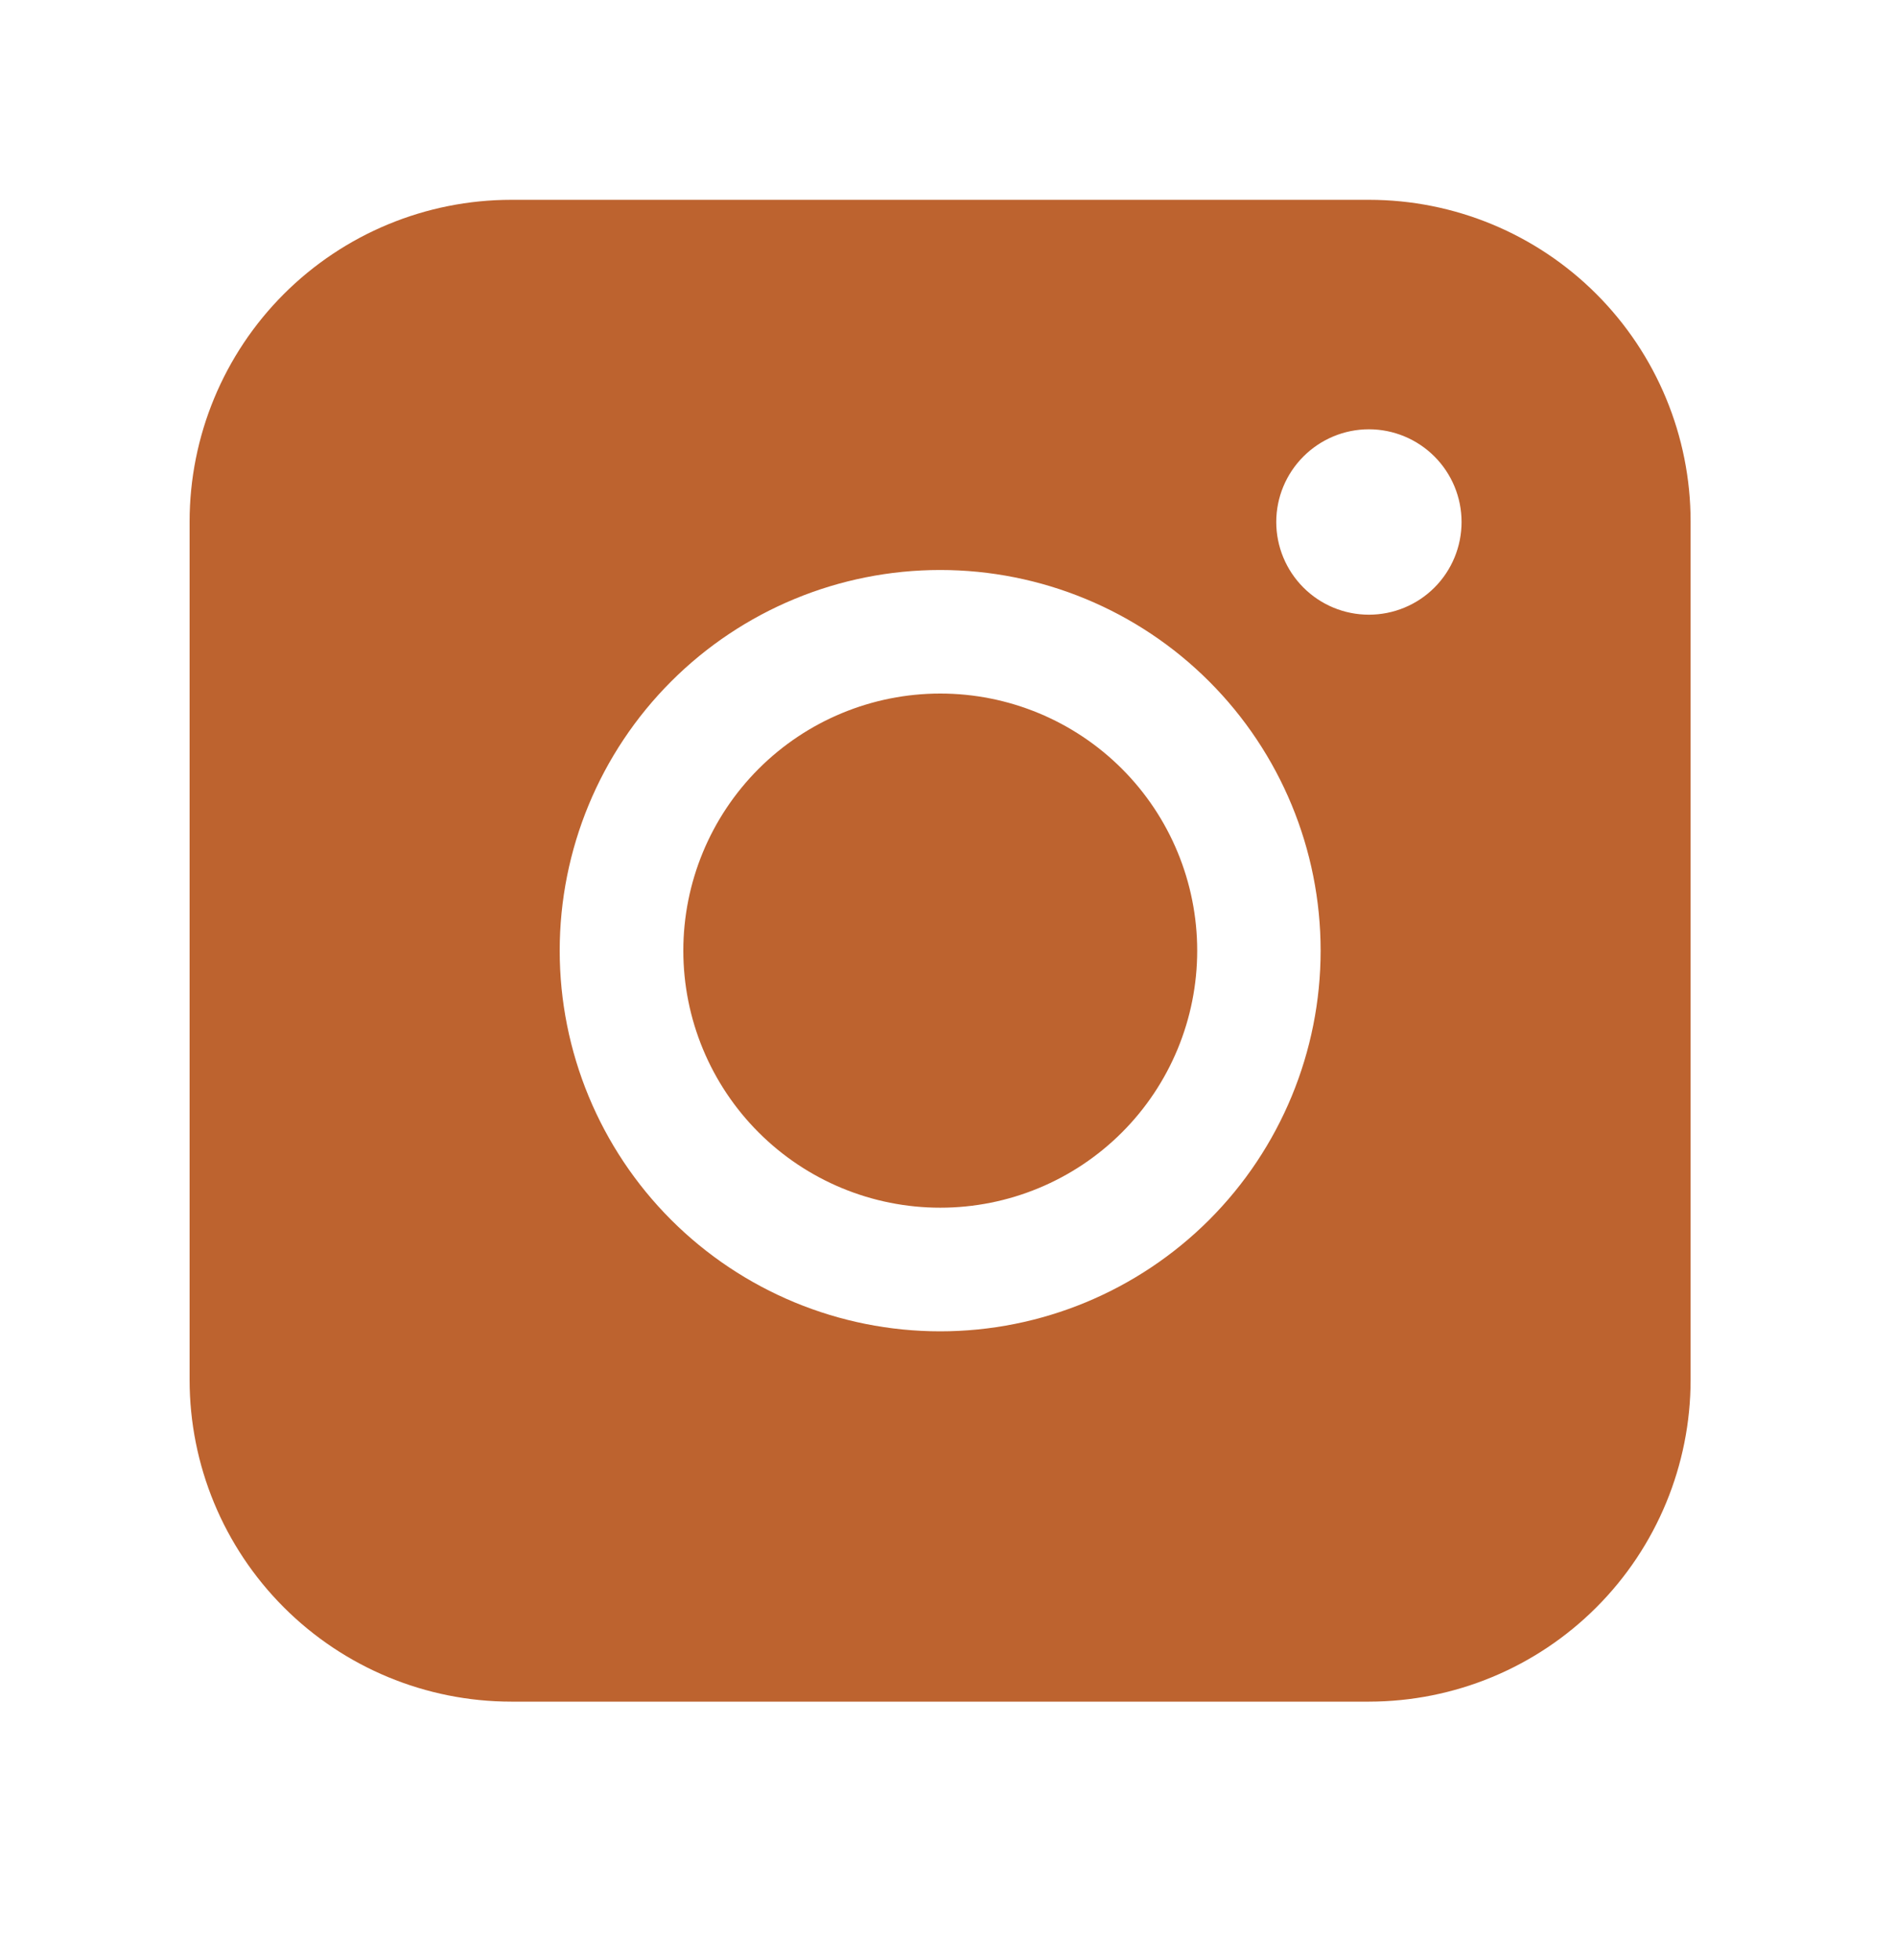 <svg width="30" height="31" viewBox="0 0 30 31" fill="none" xmlns="http://www.w3.org/2000/svg">
<path fill-rule="evenodd" clip-rule="evenodd" d="M8.09 3.16C6.74 3.16 5.446 3.696 4.491 4.65C3.537 5.604 3.001 6.898 3 8.247V21.82C3 23.17 3.536 24.464 4.491 25.419C5.445 26.373 6.74 26.91 8.09 26.91H21.662C23.012 26.909 24.306 26.373 25.26 25.418C26.214 24.464 26.75 23.169 26.75 21.82V8.247C26.75 6.898 26.213 5.604 25.259 4.65C24.305 3.696 23.011 3.16 21.662 3.16H8.09ZM23.126 8.255C23.126 8.644 22.972 9.017 22.697 9.292C22.422 9.567 22.049 9.721 21.66 9.721C21.271 9.721 20.899 9.567 20.624 9.292C20.349 9.017 20.194 8.644 20.194 8.255C20.194 7.866 20.349 7.494 20.624 7.219C20.899 6.944 21.271 6.789 21.66 6.789C22.049 6.789 22.422 6.944 22.697 7.219C22.972 7.494 23.126 7.866 23.126 8.255ZM14.878 10.968C13.8 10.968 12.766 11.396 12.003 12.159C11.241 12.921 10.812 13.956 10.812 15.034C10.812 16.112 11.241 17.146 12.003 17.908C12.766 18.671 13.8 19.099 14.878 19.099C15.956 19.099 16.99 18.671 17.753 17.908C18.515 17.146 18.943 16.112 18.943 15.034C18.943 13.956 18.515 12.921 17.753 12.159C16.99 11.396 15.956 10.968 14.878 10.968ZM8.856 15.034C8.856 13.437 9.49 11.906 10.619 10.777C11.748 9.648 13.279 9.014 14.876 9.014C16.473 9.014 18.004 9.648 19.133 10.777C20.262 11.906 20.896 13.437 20.896 15.034C20.896 16.63 20.262 18.162 19.133 19.291C18.004 20.419 16.473 21.054 14.876 21.054C13.279 21.054 11.748 20.419 10.619 19.291C9.49 18.162 8.856 16.63 8.856 15.034Z" fill="#BD632F"/>
</svg>
